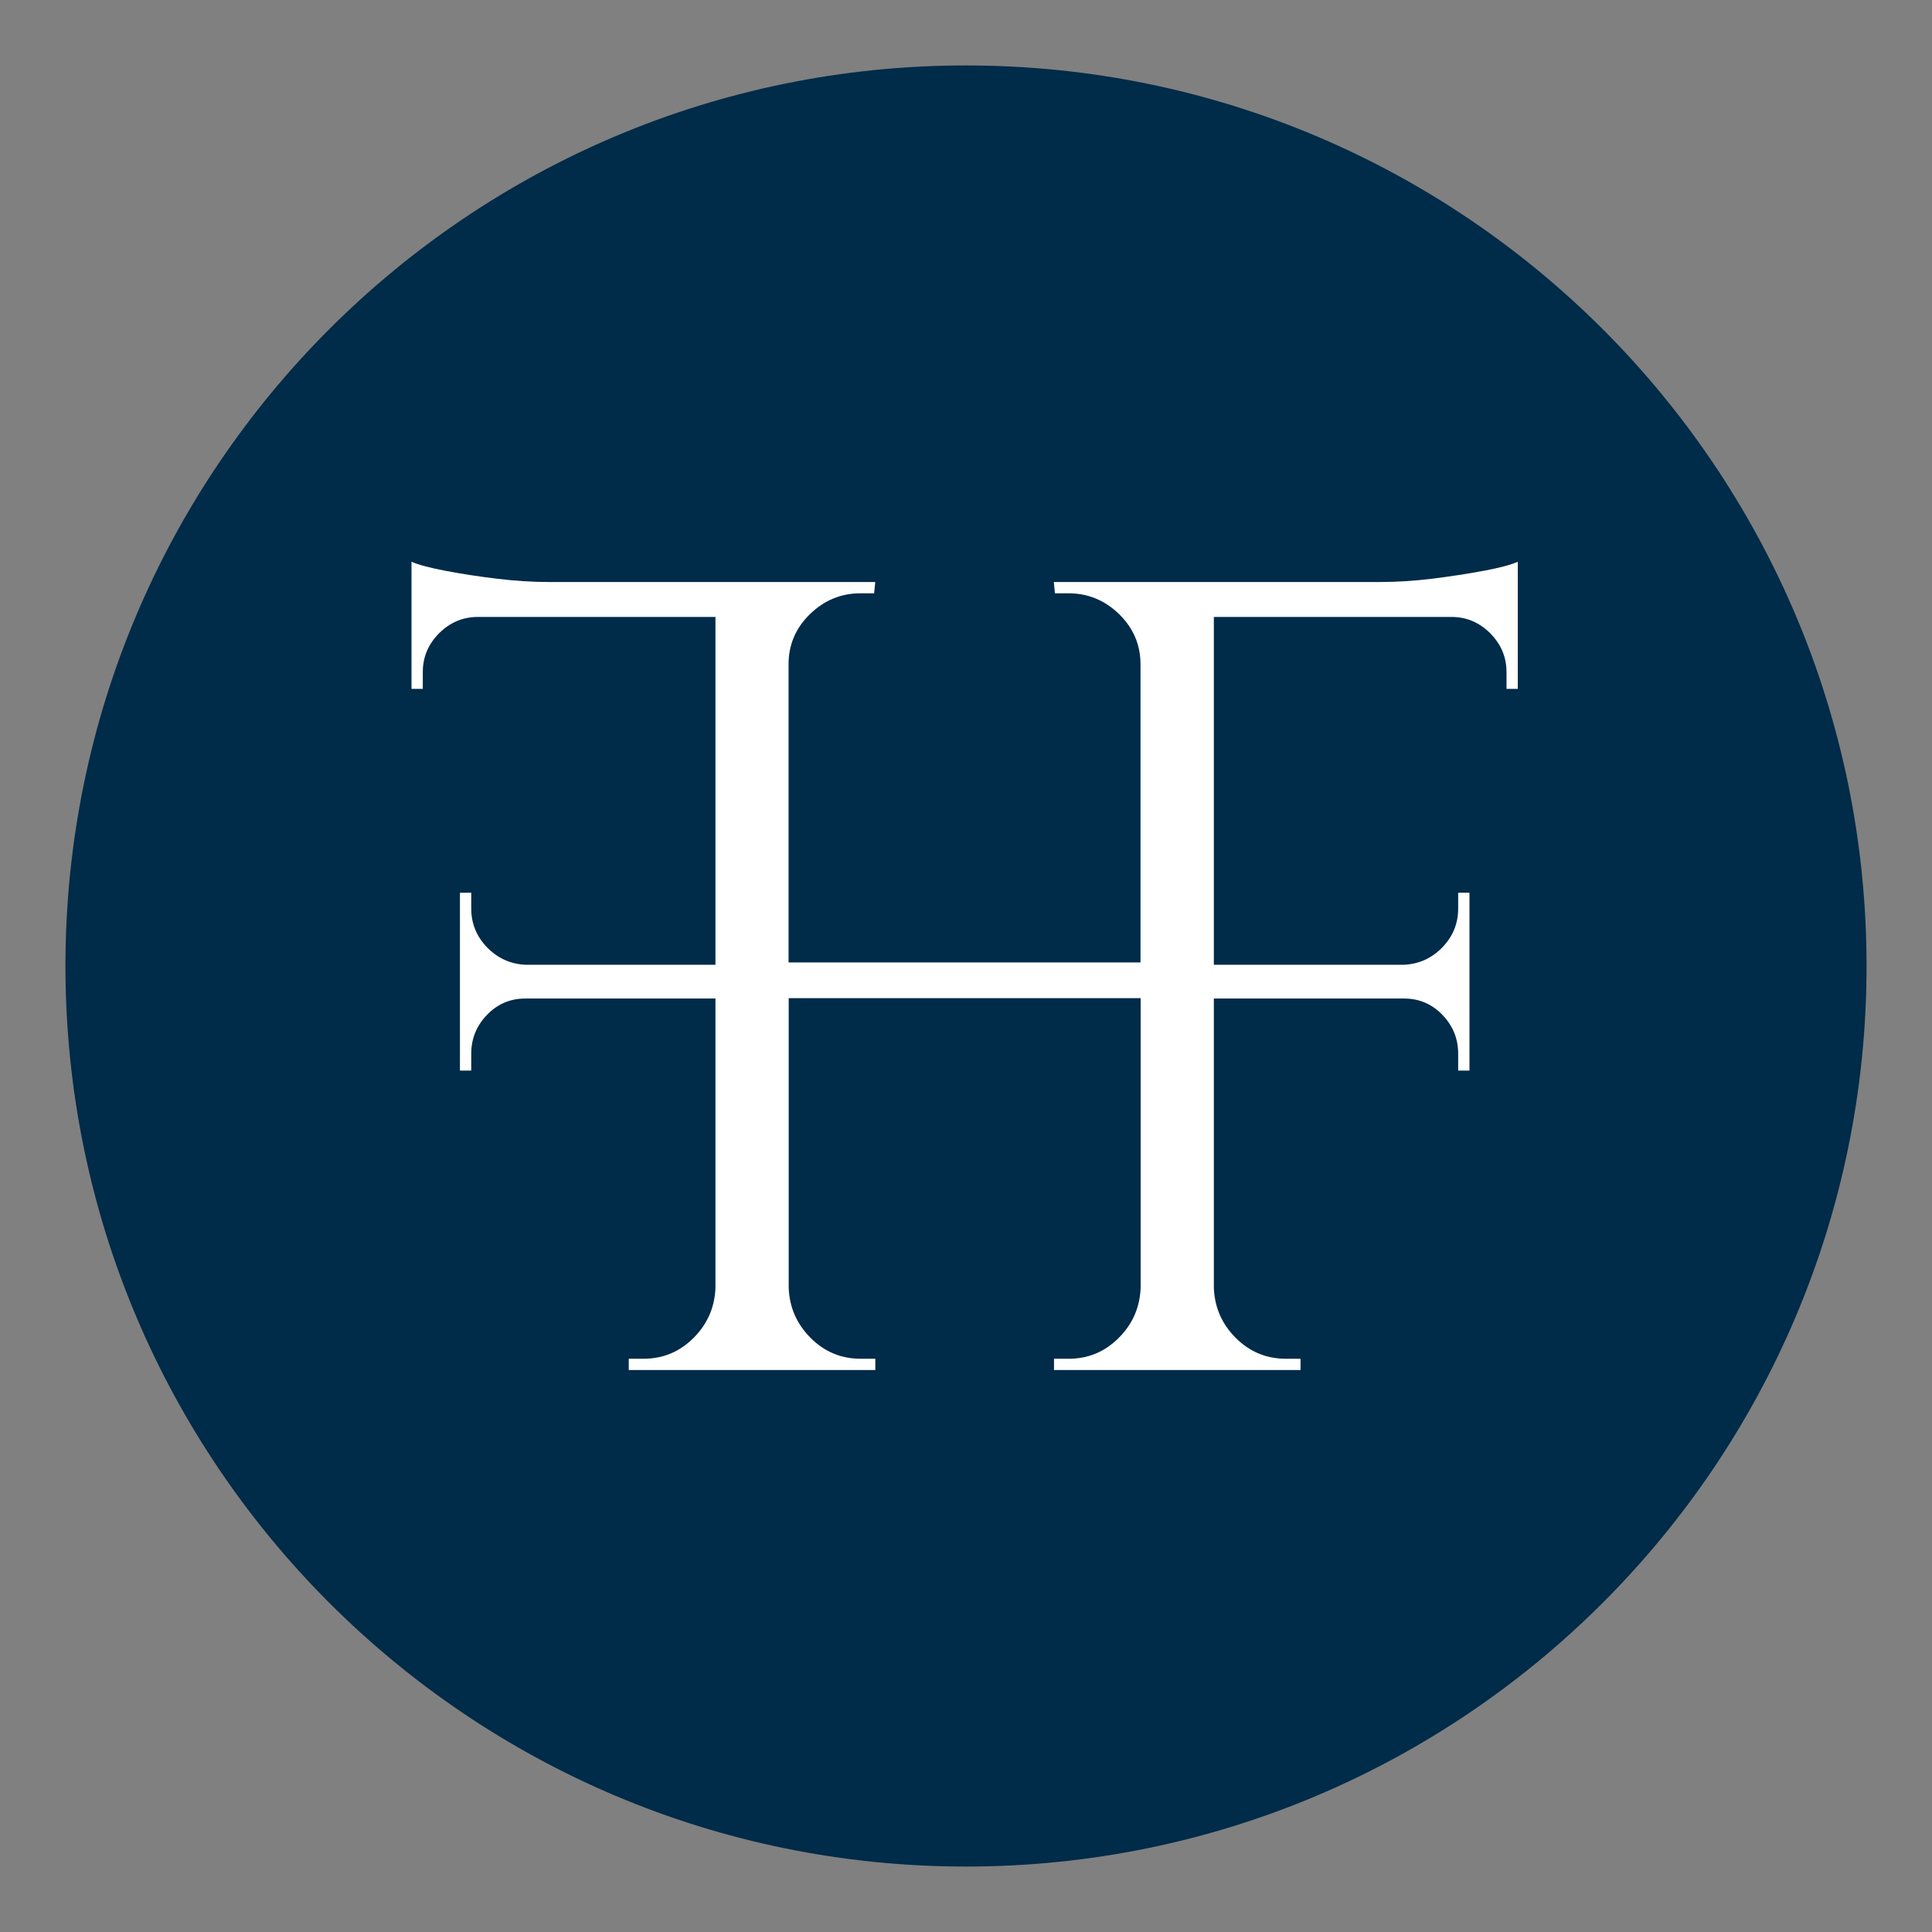<svg width="56" height="56" viewBox="0 0 56 56" fill="none" xmlns="http://www.w3.org/2000/svg">
<rect x="0" y="0" width="56" height="56" fill="#808080" stroke="none"/>
<g clip-path="url(#clip0_10369_31235)">
<path d="M28 54.103C42.416 54.103 54.103 42.416 54.103 28C54.103 13.584 42.416 1.897 28 1.897C13.584 1.897 1.897 13.584 1.897 28C1.897 42.416 13.584 54.103 28 54.103Z" fill="#002B49"/>
<path d="M43.008 16.544C42.551 16.63 42.056 16.706 41.523 16.773C40.99 16.838 40.483 16.87 40.006 16.87H30.545L30.578 17.197H30.97C31.533 17.197 32.023 17.398 32.438 17.801C32.85 18.204 33.058 18.688 33.058 19.253V27.897H22.857V19.253C22.857 18.688 23.063 18.204 23.477 17.801C23.89 17.398 24.38 17.197 24.945 17.197H25.337L25.37 16.87H15.909C15.431 16.87 14.925 16.838 14.392 16.773C13.859 16.708 13.364 16.632 12.907 16.544C12.452 16.457 12.125 16.37 11.928 16.283V19.968H12.255V19.481C12.255 19.045 12.412 18.672 12.728 18.355C13.044 18.041 13.418 17.882 13.854 17.882H20.738V27.964H15.225C14.789 27.942 14.421 27.772 14.116 27.458C13.812 27.142 13.659 26.768 13.659 26.333V25.876H13.332V31.031H13.659V30.542C13.659 30.106 13.812 29.732 14.116 29.416C14.419 29.102 14.789 28.943 15.225 28.943H20.738V37.328C20.716 37.896 20.505 38.378 20.102 38.781C19.699 39.184 19.215 39.384 18.65 39.384H18.225V39.711H25.372V39.384H24.947C24.384 39.384 23.898 39.184 23.497 38.781C23.096 38.378 22.881 37.896 22.861 37.328V28.932H33.062V37.328C33.04 37.896 32.829 38.378 32.426 38.781C32.023 39.184 31.539 39.384 30.975 39.384H30.551V39.711H37.697V39.384H37.273C36.707 39.384 36.223 39.184 35.82 38.781C35.417 38.378 35.206 37.896 35.184 37.328V28.943H40.699C41.135 28.943 41.503 29.1 41.809 29.416C42.112 29.732 42.266 30.106 42.266 30.542V31.031H42.593V25.876H42.266V26.333C42.266 26.768 42.112 27.142 41.809 27.458C41.505 27.772 41.135 27.942 40.699 27.964H35.184V17.882H42.069C42.504 17.882 42.878 18.039 43.194 18.355C43.508 18.672 43.667 19.045 43.667 19.481V19.968H43.994V16.283C43.799 16.37 43.472 16.457 43.015 16.544H43.008Z" fill="white"/>
</g>
<defs>
<clipPath id="clip0_10369_31235">
<rect width="56" height="56" fill="white"/>
</clipPath>
</defs>
</svg>
